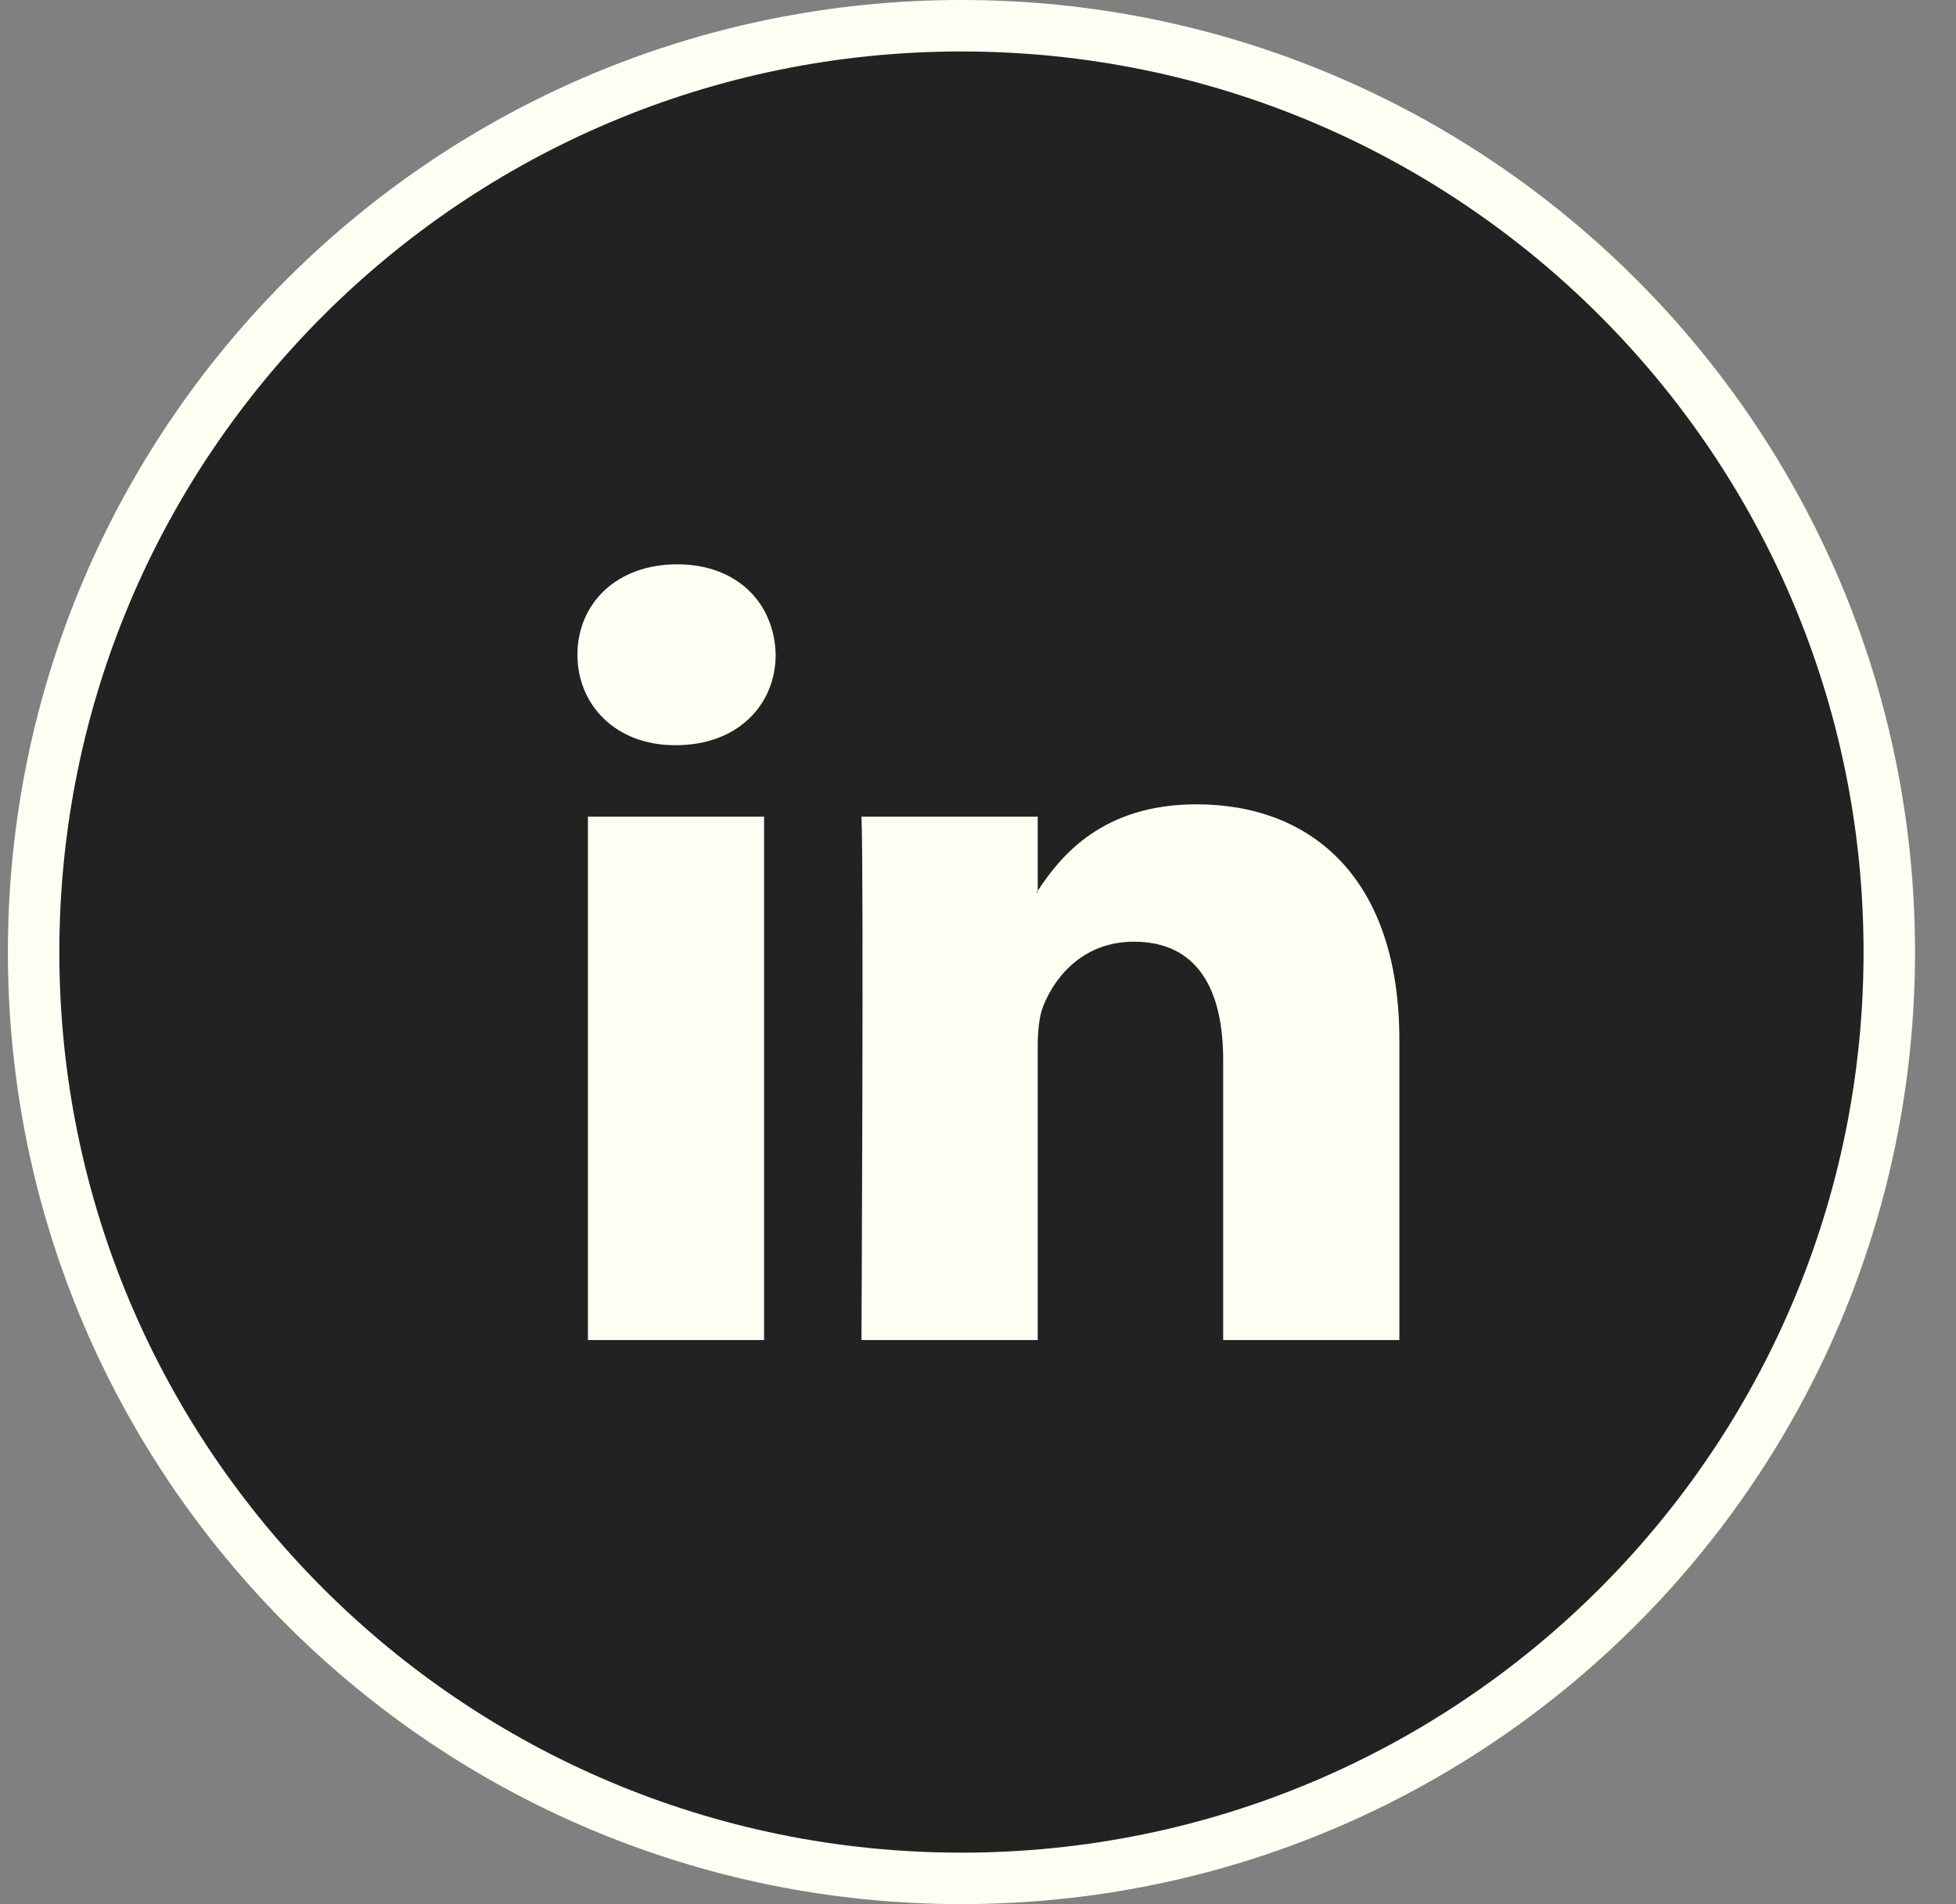 <svg width="38" height="37" viewBox="0 0 38 37" fill="none" xmlns="http://www.w3.org/2000/svg">
<rect x="0" y="0" width="38" height="37" fill="#808080" stroke="none"/>
<path d="M36.704 18.5C36.704 28.44 28.634 36.499 18.678 36.499C8.722 36.499 0.653 28.44 0.653 18.5C0.653 8.559 8.722 0.5 18.678 0.5C28.634 0.5 36.704 8.559 36.704 18.5Z" fill="#222222" stroke="#FFFEF3"/>
<g clip-path="url(#clip0_26_51912)">
<path d="M27.186 20.207V26.039H23.763V20.598C23.763 19.231 23.268 18.298 22.029 18.298C21.084 18.298 20.521 18.926 20.273 19.535C20.183 19.752 20.16 20.055 20.16 20.359V26.039H16.736C16.736 26.039 16.783 16.823 16.736 15.868H20.16V17.31C20.153 17.32 20.144 17.332 20.137 17.343H20.16V17.31C20.614 16.618 21.427 15.629 23.245 15.629C25.497 15.629 27.186 17.083 27.186 20.207ZM13.155 10.965C11.984 10.965 11.218 11.724 11.218 12.722C11.218 13.698 11.962 14.48 13.11 14.48H13.133C14.327 14.48 15.069 13.698 15.069 12.722C15.047 11.724 14.327 10.965 13.155 10.965ZM11.422 26.039H14.844V15.868H11.422V26.039Z" fill="#FFFEF3"/>
</g>
<defs>
<clipPath id="clip0_26_51912">
<rect width="16" height="15.111" fill="white" transform="translate(11.218 10.944)"/>
</clipPath>
</defs>
</svg>
